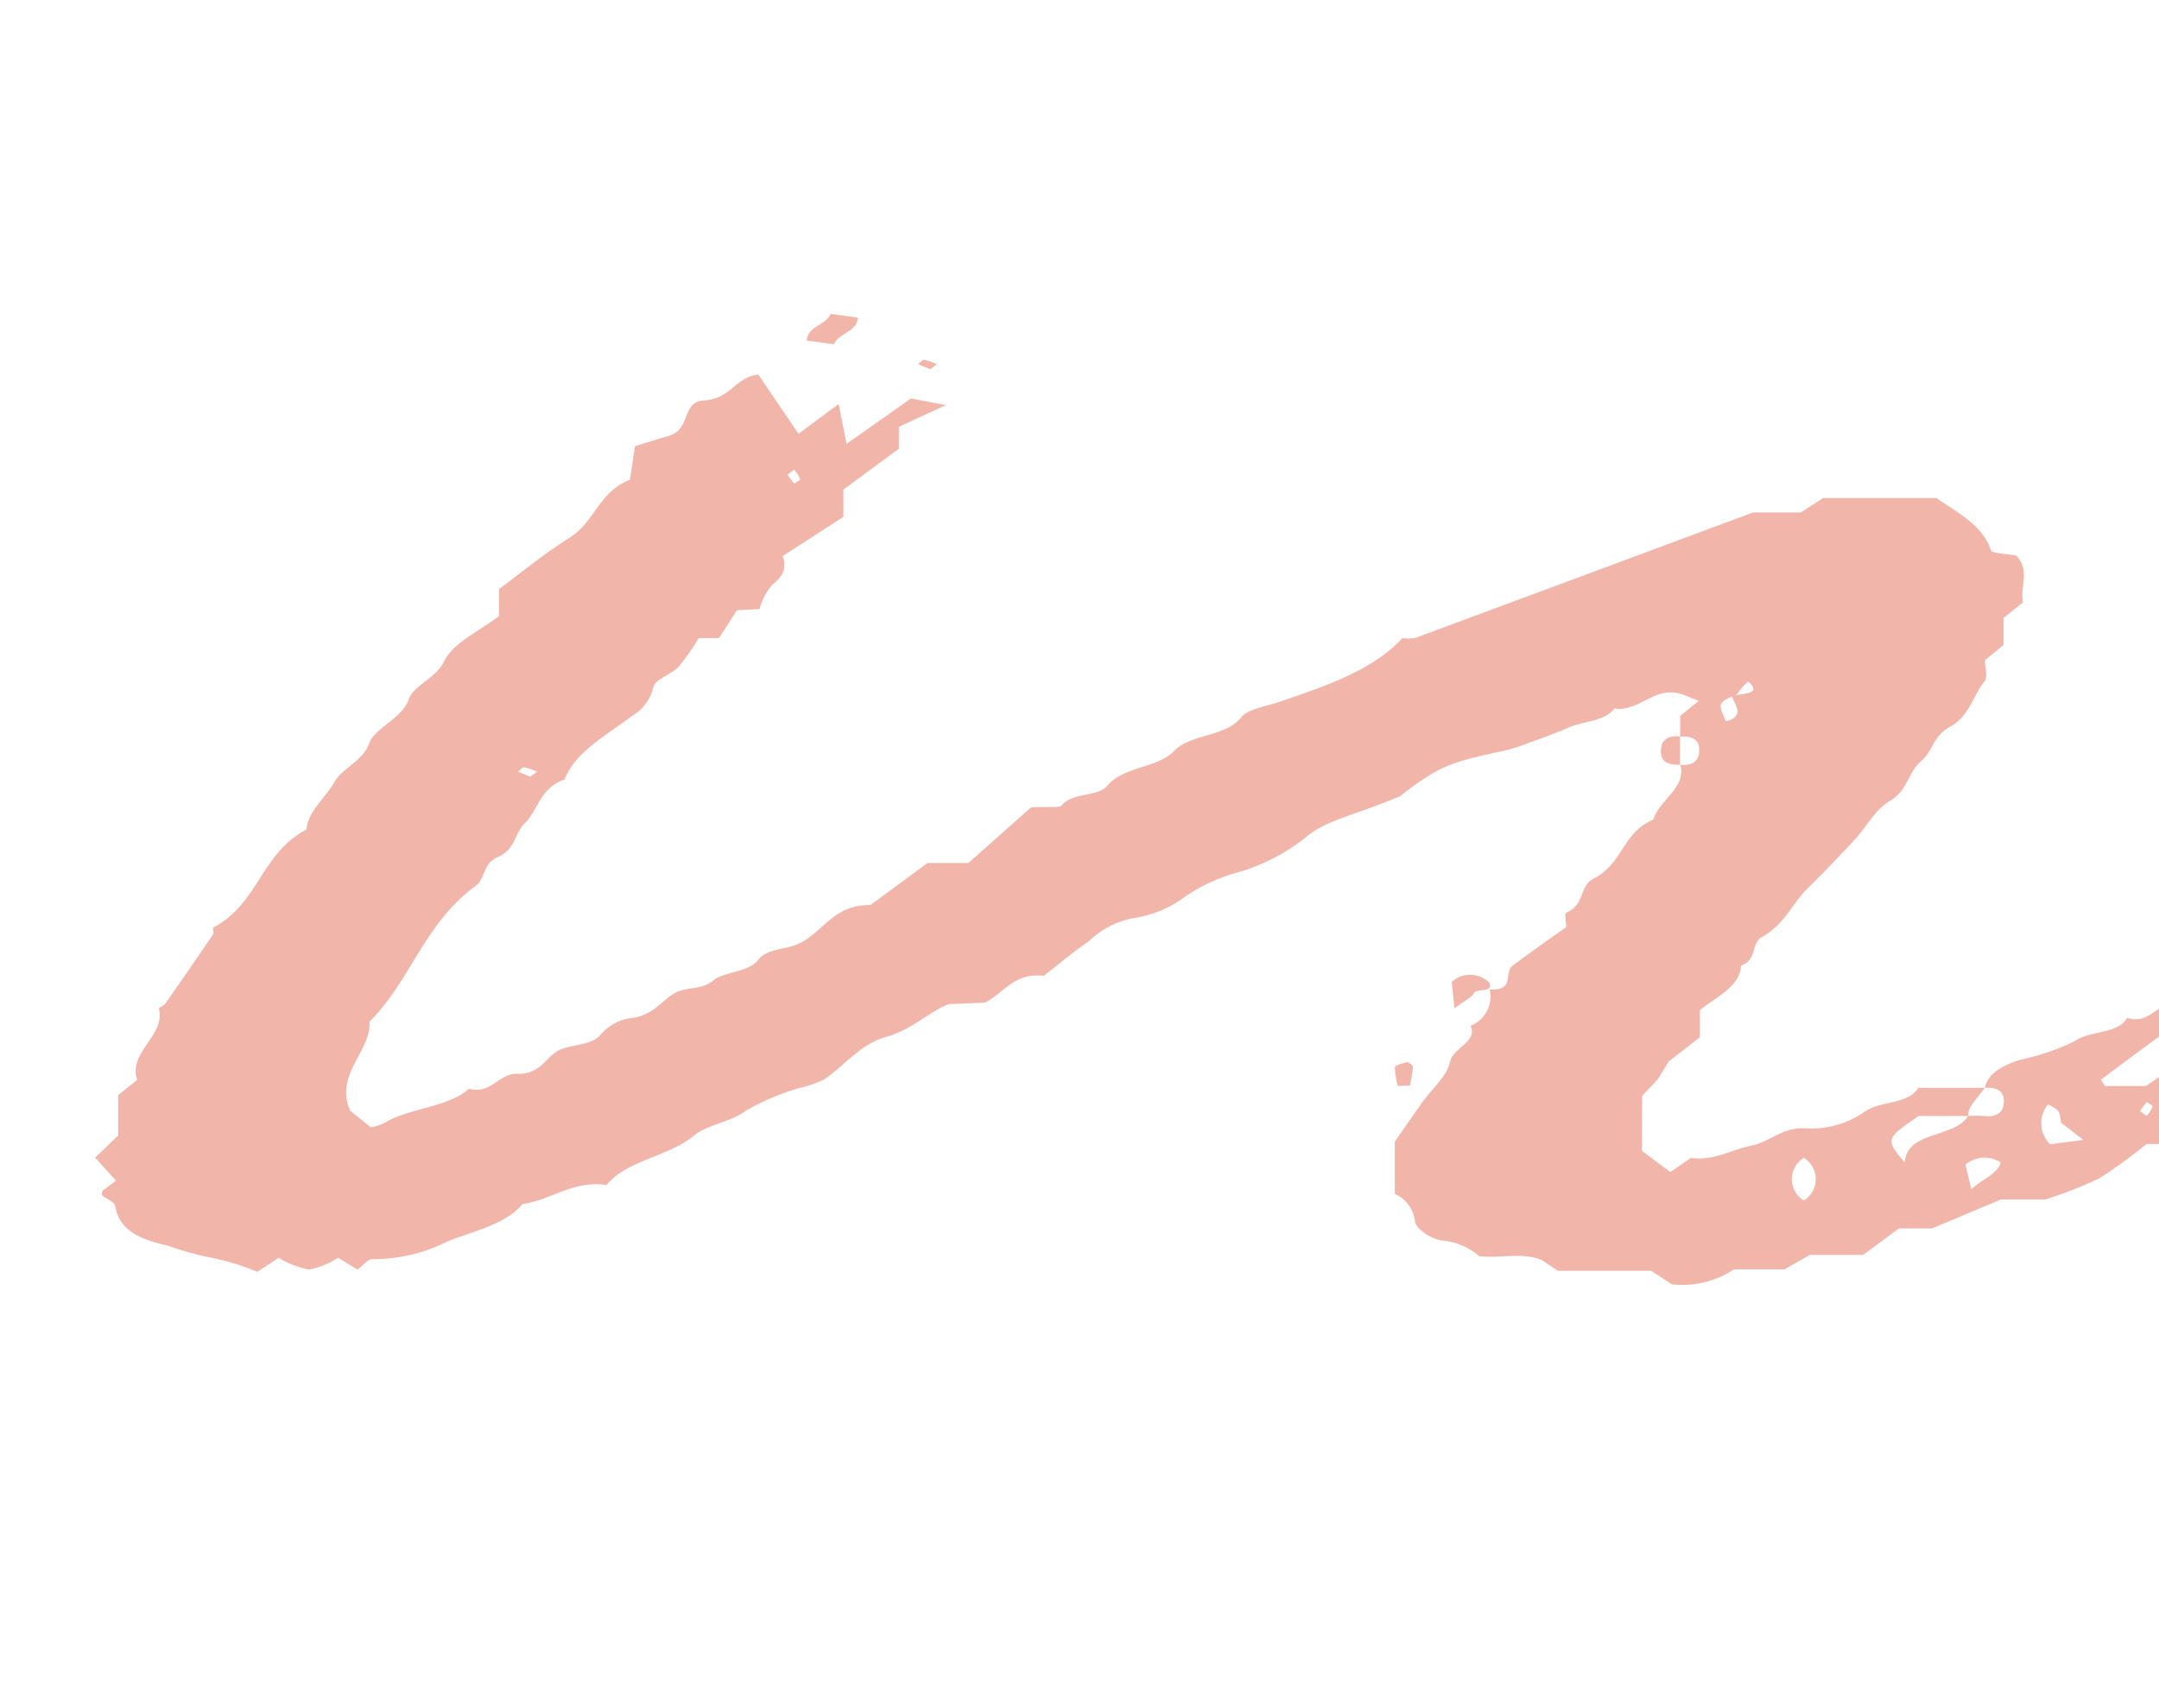 <svg xmlns="http://www.w3.org/2000/svg" xmlns:xlink="http://www.w3.org/1999/xlink" width="115" height="91" viewBox="0 0 115 91"><defs><clipPath id="clip-path"><rect id="Rectangle_634" data-name="Rectangle 634" width="115" height="91" transform="translate(260 327)" fill="#fff" stroke="#707070" stroke-width="1"></rect></clipPath></defs><g id="cut-pink-squiggle" transform="translate(-260 -327)" clip-path="url(#clip-path)"><g id="Group_102" data-name="Group 102" transform="translate(265.061 343.723)"><path id="Path_449" data-name="Path 449" d="M927.946,462.888c.706.157.867-.532,1.591-.728H932.4l.824-.607a7.235,7.235,0,0,1,3.8.231l-4.125,1.533c.748.667,1.679.165,2.386.42l1.176-.809h2l1.412-1.042-1.086-1.413c1.186-.981,1.9-.419,2.657.174l1.048-.667.754.492c1.02.456,2.218.1,3.347.228.429,1.112,2.012,1.937,1.409,3.236l1.1.88V467.8l1.5,1.084h1.924l1.2.8c.655.285,1.862-.547,2.462.6-1.938.269-3.776.052-5.7.161l-.6,1.271c-1.969.7-3.242-.565-4.836-.927v-5.245c-1.031-.6-1.68-1.528-3.121-2l-1.559.9h-2.948l-1.964,1.449c-1.736-.415-3.045,1.072-5.183.743l-1.3,1.532h-3.584c-1.179.778-2.252,1.555-3.431,2.233a3.809,3.809,0,0,1-2.076.708c-1.844-.391-2.813,1.608-4.538.688l-1.261.865h-2.022a26.468,26.468,0,0,1-2.519,1.831,22.646,22.646,0,0,1-2.87,1.122h-2.366l-3.666,1.542h-1.763l-1.911,1.411h-2.839l-1.349.771h-2.691a5,5,0,0,1-3.3.8l-1.106-.724h-4.976l-.819-.552c-1.012-.461-2.211-.1-3.371-.228a3.46,3.46,0,0,0-2.045-.839c-.56-.1-1.338-.64-1.371-1.014a1.829,1.829,0,0,0-1.078-1.466v-2.779c.6-.854,1.022-1.477,1.462-2.093.512-.717,1.323-1.4,1.476-2.153s1.494-1.071,1.1-1.927a1.678,1.678,0,0,0,1.015-1.935c1.379.083.732-.9,1.225-1.269.942-.709,1.923-1.39,2.853-2.057,0-.311-.124-.718.02-.779.985-.414.672-1.418,1.433-1.8,1.584-.8,1.518-2.445,3.192-3.148.283-1.025,1.8-1.724,1.425-2.923.618.085.938-.194.994-.567.076-.5-.042-.983-.994-.93v-1.1l.987-.8c-.308-.123-.577-.242-.861-.341-1.5-.517-2.255.94-3.633.747-.538.71-1.66.662-2.467,1.027-.666.3-1.382.542-2.085.8a9.683,9.683,0,0,1-1.285.415c-2.77.586-3.361.8-4.976,1.968-.48.346-.912.728-.554.441-2.366,1.013-3.967,1.27-5.054,2.2a10.554,10.554,0,0,1-3.528,1.85,9.348,9.348,0,0,0-2.858,1.282,6.108,6.108,0,0,1-2.833,1.186,4.655,4.655,0,0,0-2.358,1.238c-.87.582-1.637,1.249-2.382,1.828-1.6-.146-2.055.839-3.13,1.433l-1.933.077c-1.123.431-1.912,1.352-3.388,1.761-1.3.36-2.171,1.517-3.288,2.276a7,7,0,0,1-1.27.43,12.834,12.834,0,0,0-2.846,1.2c-.846.629-2.122.778-2.783,1.333-1.344,1.13-3.573,1.3-4.66,2.639-1.753-.274-2.934.794-4.483,1.016-.912,1.094-2.594,1.43-3.967,1.979a8.768,8.768,0,0,1-4.034.953c-.211-.017-.474.327-.785.555l-1.031-.628a4.411,4.411,0,0,1-1.547.629,4.848,4.848,0,0,1-1.622-.627l-1.134.747a13.163,13.163,0,0,0-2.58-.777,16.282,16.282,0,0,1-2.192-.618c-1.6-.35-2.6-.872-2.806-2.136-.031-.194-.463-.346-.678-.537-.056-.049,0-.17.012-.258l.717-.529-1.112-1.227,1.225-1.181v-2.149l1.018-.813c-.53-1.425,1.536-2.4,1.152-3.787-.019-.068.26-.159.334-.264q1.293-1.847,2.555-3.705c.068-.1-.061-.317.019-.361,2.454-1.329,2.485-3.907,4.955-5.223.078-.972,1.013-1.684,1.491-2.535.411-.732,1.518-1.107,1.855-2.064.286-.81,1.737-1.295,2.105-2.343.259-.738,1.463-1.121,1.892-2.037.444-.949,1.935-1.631,2.912-2.388V443.1c1.128-.832,2.348-1.851,3.738-2.723,1.409-.884,1.532-2.437,3.236-3.1l.267-1.791c.635-.194,1.208-.379,1.79-.544,1.215-.345.672-1.816,1.866-1.89,1.5-.094,1.628-1.217,2.913-1.382l2.14,3.152,2.14-1.579.421,2.12,3.433-2.42,1.854.357-2.5,1.156v1.163l-2.956,2.181v1.451l-3.238,2.093c.285.835-.149,1.168-.591,1.569a3.524,3.524,0,0,0-.64,1.252l-1.2.06-.959,1.488h-1.081a11.773,11.773,0,0,1-1.07,1.528c-.378.4-1.28.688-1.337,1.074a2.4,2.4,0,0,1-1.142,1.541c-1.355,1.034-3.019,1.9-3.592,3.385-1.336.468-1.37,1.585-2.129,2.345-.555.557-.485,1.391-1.448,1.8-.779.332-.663,1.155-1.13,1.5-2.8,2.053-3.438,5-5.682,7.26.1,1.57-1.9,2.828-1.025,4.749l1.094.876a3.036,3.036,0,0,0,.693-.211c1.349-.839,3.344-.81,4.543-1.843,1.193.317,1.558-.832,2.595-.8s1.39-.649,1.911-1.074c.7-.571,1.907-.312,2.512-1.02a2.575,2.575,0,0,1,1.505-.857c1.186-.105,1.618-.815,2.326-1.287.625-.418,1.52-.192,2.17-.737.569-.478,1.836-.4,2.386-1.1.464-.586,1.4-.533,2.067-.818,1.388-.593,1.872-2.119,3.9-2.09l3.047-2.245h2.175l3.339-2.963c.99-.046,1.521.027,1.616-.091.573-.714,1.953-.459,2.444-1.059.847-1.032,2.683-.939,3.543-1.842.9-.941,2.759-.743,3.6-1.816.329-.421,1.32-.573,2.031-.815,2.5-.848,4.989-1.7,6.542-3.39a2.751,2.751,0,0,0,.673-.006c5.878-2.177,11.751-4.362,18.005-6.689h2.547l1.187-.77h6.025c1.162.791,2.511,1.5,2.915,2.79.049.157.859.185,1.347.279.751.773.194,1.663.356,2.494l-1.03.822v1.444l-1,.816c0,.411.185.864-.035,1.144-.632.8-.777,1.831-1.855,2.421-.858.468-.892,1.283-1.477,1.781-.763.649-.7,1.557-1.691,2.146-.818.488-1.216,1.35-1.842,2.026-.813.878-1.641,1.75-2.51,2.6s-1.232,1.935-2.473,2.631c-.586.329-.218,1.2-1.1,1.513-.057,1.108-1.271,1.637-2.193,2.37v1.445l-1.665,1.294-.577.945c-.667.736-.831.833-.832.931-.019.988-.012,1.976-.012,2.891l1.511,1.123,1.089-.748c1.246.163,2.159-.45,3.186-.647,1.1-.212,1.7-1.072,3.109-.921a5.022,5.022,0,0,0,2.956-.891c.867-.611,2.324-.378,2.863-1.277h3.55c-.227.292-.468.579-.676.878a.961.961,0,0,0-.208.619H899.93c-1.8,1.232-1.766,1.254-.743,2.473.131-1.7,2.629-1.275,3.381-2.473a7.635,7.635,0,0,1,.864.006c.615.063.955-.189,1.014-.566.079-.5-.03-.992-.994-.937.171-.8.968-1.189,1.858-1.492a12.38,12.38,0,0,0,2.908-.983c.851-.609,2.293-.361,2.822-1.251,1.335.43,1.707-1.173,3.084-.808.161.043.613-.517.825-.7h3.723c-.117.211-.225.6-.353.606a3.548,3.548,0,0,0-2.707,1.448,21.942,21.942,0,0,0,4.2.185l3.93-1.491v1.091a6.765,6.765,0,0,0-3.041,1.527,2.16,2.16,0,0,0,2.195.326c1.353-.658,3.439-.673,3.889-2.2,1.683.25,2.643-.885,4.054-1.163.039-.007,0-.218-.137-.292.646-.123,1.431-.068.743-.722a6.629,6.629,0,0,0-.743.722c-.645-.042-1.433-.042-2.231-.042-.684.419-1.555.729-1.686,1.5H925.5l-1.758-.749q0-.907,0-1.816c1.171-.524.762-1.809,2.016-2.288.9-.346,1.819-.675,2.724-1.009,1.057.869-.17,1.248-.681,1.778a2.574,2.574,0,0,0,.142,1.047c-.646.123-1.43.068-.743.722A6.644,6.644,0,0,0,927.946,462.888ZM890.26,448.709c-1.038.442-1.038.442-.592,1.433,1.083-.278.407-.953.309-1.348.787-.165,1.572-.11.884-.765A2.229,2.229,0,0,0,890.26,448.709Zm22.846,17.952c-1.115.822-2.294,1.689-3.458,2.567-.033.025.1.168.207.346h2.174l2.675-1.807-.357-1.009Zm-6.286,3.887a1.573,1.573,0,0,0,.111,2.126l1.772-.229-1.193-.923C907.426,470.867,907.426,470.867,906.82,470.549ZM893.811,473.4a1.329,1.329,0,0,0,0,2.269A1.329,1.329,0,0,0,893.811,473.4Zm8.923,1.665c.653-.579,1.407-.814,1.567-1.422a1.58,1.58,0,0,0-1.88.119ZM839.672,437l.36.482c.113-.083.336-.184.318-.245a2.115,2.115,0,0,0-.318-.5Zm-13.7,16.093.361-.266a3.767,3.767,0,0,0-.681-.234c-.083-.013-.22.151-.334.234ZM911.715,470.9l.361.267a2.122,2.122,0,0,0,.317-.5c.019-.061-.2-.163-.317-.246Z" transform="translate(-802.792 -428.441)" fill="#f2b5aa"></path><path id="Path_450" data-name="Path 450" d="M1236.08,433.26c1.353,0,2.706,0,4-.1.167.477.092,1.056.979.548a8.3,8.3,0,0,0-.979-.548c.211-.519-.717-.639-.929-1.054V430.62l1.461-1.078,1.074.706.743-.548a9.451,9.451,0,0,1,3.368-.124l.813.6,1.626-.753,1.913.9h8.834l.916.675h6.032l1.3.894,1.925-.8.85.627h4.059c.415.306.673.647.889.633,1.844-.12,3.205,1.174,5.357.874l1.72,1.659,1.265-.847,1.466,1.082V436.9l3.113,1.855-.173.963c-.286.094-.564.2-.859.273-.153.036-.448.052-.487,0-.611-.836-2.147-.562-2.951-1.426h-4.227c-.825-1.373-3.091-.248-3.917-1.5h-5.677c-1.072-.2-1.363-1.081-2.512-.776l-1.045.688-1.064-.719h-5.015l-1.053-.7-1.063.657-.95-.7h-14.205l-.951-.7-1.1.674H1235.6l-1.037-.7-1.057.713H1231.5l-1.456-1.075c.712-.824,1.807-.3,2.712-.387.975-.1,1.98-.021,2.912-.021Zm17.812-1.536c-.78.533-.785,1.03-.065,1.53.44-.425,1.223-.648,1.378-1.352Zm-10.849.645-.027-.474c-.452-.044-.9-.107-1.355-.12-.111,0-.346.182-.324.238.069.177.222.467.362.473A9.2,9.2,0,0,0,1243.043,432.37Z" transform="translate(-893.924 -427.962)" fill="#f2b5aa"></path><path id="Path_451" data-name="Path 451" d="M1215.85,433.883l-2.068.7c.181.134.3.3.418.3,2,.016,4,.011,6.2.011a5.471,5.471,0,0,1,.933-.59,3.24,3.24,0,0,1,.95-.079c.74.267.774.7.5,1.23-.08.06-.2.222-.318.223-1.672.017-3.344.011-5.007.011l-1.138.774h-9.049l-1.107.755c-1.3,0-2.643.006-3.983-.01-.126,0-.248-.146-.489-.3.731-.555,1.984-.514,2.563-1.2h7.017l1.437-1.06a4.21,4.21,0,0,1-1.272-1.794l-1.373-.26c-.655-.526-.167-1.17-.337-1.825l1.234-.337a6.932,6.932,0,0,1,3.354,3.04h1.51Z" transform="translate(-887.878 -428.178)" fill="#f2b5aa"></path><path id="Path_452" data-name="Path 452" d="M1099.214,460.336l3.335-1.127.478,1.14c-.293.2-.547.511-.74.492-1.768-.179-3.009.7-4.408,1.2a2.165,2.165,0,0,1-1.966.052l.771-.765c.272-.78.563-1.622-.7-2.236.146-.173.238-.408.448-.508,1.06-.507,2.12-1.024,3.247-1.44a7.922,7.922,0,0,1,1.968-.024l1.307,1.1c-.582.591-1.314.321-1.941.395s-1.343-.2-2.111.364Z" transform="translate(-865.315 -433.86)" fill="#f2b5aa"></path><path id="Path_453" data-name="Path 453" d="M1224.734,430.309v1.142l2.735.992.627-1.311,1.116-.078,1.471,1.977c-.117.087-.234.249-.353.25-2,.016-4,.011-6.058.011l-1.048-.713-1.06.724h-2.5c.339-1.2,1.835-1.409,2.974-1.9l-.9-.755,1.389-1.024Z" transform="translate(-891.711 -428.005)" fill="#f2b5aa"></path><path id="Path_454" data-name="Path 454" d="M1205.157,432.976l1.22,1.8a7.452,7.452,0,0,1-3.933.305,1.581,1.581,0,0,1,.625-1.069c-.648-.586-1.543-.205-2.438-.343l-1.354-.939c.084-.64.907-.856,1.344-1.286h2.137l.624,1.414Z" transform="translate(-887.363 -428.394)" fill="#f2b5aa"></path><path id="Path_455" data-name="Path 455" d="M1129.368,447.92c0-.121-.058-.325.009-.351,1.745-.671,3.5-1.323,5.467-2.056l1.628,2.407h-4.563c-.779.545-.4,1.05-.511,1.5-.953.053-.953-.427-1.034-.93C1130.3,448.114,1129.986,447.835,1129.368,447.92Z" transform="translate(-872.446 -431.394)" fill="#f2b5aa"></path><path id="Path_456" data-name="Path 456" d="M1126.938,448.573c-1.521.59-2.534,1.877-4.578,1.355l-1.225,1.544h-3.18a6.266,6.266,0,0,1,.3-.612c.634-.957,2.45-.616,3.119-1.54h1.993l1.064-.747Z" transform="translate(-870.017 -432.047)" fill="#f2b5aa"></path><path id="Path_457" data-name="Path 457" d="M1059.259,466.829c-.123.807-.951.466-1.467.619-1.023.8-.067,1.894-.634,2.952l-2-.2,1.172-.954v-.9l-2.742-.354c-.079-.116-.22-.253-.186-.285.655-.595,1.569-.186,2.425-.345l1.053-.725C1057.649,466.734,1058.518,466.462,1059.259,466.829Z" transform="translate(-856.247 -435.898)" fill="#f2b5aa"></path><path id="Path_458" data-name="Path 458" d="M995.132,484.1c0,.09.051.306-.008.323-1.783.535-2.217.531-5.127,0l2.066-.7a5.905,5.905,0,0,1-.962-.888c-.123-.181.034-.464.064-.7.865-.662,1.817-.026,2.93-.508l-1.154,2.341Z" transform="translate(-842.723 -439.094)" fill="#f2b5aa"></path><path id="Path_459" data-name="Path 459" d="M1237.153,433.511h-1.616l-.461-.85c.66-1.378,2.586-1.312,3.723-2.064.806.512.1,1.19.423,1.64C1238.914,433.119,1236.978,432.314,1237.153,433.511Z" transform="translate(-894.999 -428.213)" fill="#f2b5aa"></path><path id="Path_460" data-name="Path 460" d="M1050.465,467.917l-1.606,1.185c-1.318,0-2.665.006-4.013-.01-.126,0-.248-.15-.385-.238.2-.577.835-.872,1.439-1.185l.72.53C1047.745,467.928,1048.766,467.216,1050.465,467.917Z" transform="translate(-854.34 -436.109)" fill="#f2b5aa"></path><path id="Path_461" data-name="Path 461" d="M1192.808,439.386c-.057-.864.893-.337,1.31-.53l1.071-.749h2.227l.355,1.336a12.339,12.339,0,0,1-1.594.15C1195.058,439.538,1193.9,439.825,1192.808,439.386Z" transform="translate(-885.982 -429.814)" fill="#f2b5aa"></path><path id="Path_462" data-name="Path 462" d="M1138.627,448.564l1.429,2.076-1.369.94-1.211-.117c-.732-.5-.2-1.16-.427-1.89.3-.178.917-.371,1-.652C1138.152,448.6,1138.114,448.438,1138.627,448.564Z" transform="translate(-874.089 -432.036)" fill="#f2b5aa"></path><path id="Path_463" data-name="Path 463" d="M1172.1,436.475v.869c-1.163.585-2.447.317-3.852.246l-.3-1.082A6.513,6.513,0,0,1,1172.1,436.475Z" transform="translate(-880.681 -429.397)" fill="#f2b5aa"></path><path id="Path_464" data-name="Path 464" d="M1155.522,446.1c-1.479.066-1.654-.337-1.644-1.223l1.871-.754,1,.887C1156.722,445.533,1155.687,445.616,1155.522,446.1Z" transform="translate(-877.679 -431.099)" fill="#f2b5aa"></path><path id="Path_465" data-name="Path 465" d="M1024.1,478.065c-.113.614.5,1.529-1.162,1.5-.868-.1-1.17-.737-1.8-1.065.186-.145.36-.4.561-.414C1022.489,478.036,1023.294,478.065,1024.1,478.065Z" transform="translate(-849.364 -438.336)" fill="#f2b5aa"></path><path id="Path_466" data-name="Path 466" d="M1177.391,435.49c-.024.775-.84.412-1.35.514l-1.236.869-.311-1.307A3.564,3.564,0,0,1,1177.391,435.49Z" transform="translate(-882.076 -429.198)" fill="#f2b5aa"></path><path id="Path_467" data-name="Path 467" d="M1205.181,431.564h3.055c-.024.76-.9.959-1.306,1.405-.811.173-.365-.543-.851-.656C1205.828,432.254,1205.666,431.983,1205.181,431.564Z" transform="translate(-888.622 -428.419)" fill="#f2b5aa"></path><path id="Path_468" data-name="Path 468" d="M852.245,427.566l1.459.2c-.036.768-1.085.844-1.267,1.418l-1.458-.2C851.013,428.217,852.062,428.14,852.245,427.566Z" transform="translate(-813.07 -427.566)" fill="#f2b5aa"></path><path id="Path_469" data-name="Path 469" d="M999.215,480.6V479.15l1.648-.232.356,1.4Z" transform="translate(-844.689 -438.519)" fill="#f2b5aa"></path><path id="Path_470" data-name="Path 470" d="M1189.33,434.076a3.092,3.092,0,0,1,3.5-.434C1191.68,434.108,1191.68,434.111,1189.33,434.076Z" transform="translate(-885.241 -428.785)" fill="#f2b5aa"></path><path id="Path_471" data-name="Path 471" d="M1185.312,434.65a2.752,2.752,0,0,1-3.075,0A2.752,2.752,0,0,1,1185.312,434.65Z" transform="translate(-883.728 -428.977)" fill="#f2b5aa"></path><path id="Path_472" data-name="Path 472" d="M1131.953,450.476h1.421c.98.386.48.905.614,1.563C1132.824,451.558,1132.1,451.2,1131.953,450.476Z" transform="translate(-873.002 -432.453)" fill="#f2b5aa"></path><path id="Path_473" data-name="Path 473" d="M1052.263,471.658,1049.9,472c-.686-.533-.652-.946-.192-1.392C1050.63,470.624,1050.723,471.412,1052.263,471.658Z" transform="translate(-855.388 -436.748)" fill="#f2b5aa"></path><path id="Path_474" data-name="Path 474" d="M894.8,474.1l-.147-1.4a1.452,1.452,0,0,1,2.008.046c.216.57-.68.253-.841.574C895.724,473.521,895.4,473.658,894.8,474.1Z" transform="translate(-822.387 -437.113)" fill="#f2b5aa"></path><path id="Path_475" data-name="Path 475" d="M1025.223,474.038l-.356-1.316a1.574,1.574,0,0,1,1.875-.149C1026.629,473.2,1025.816,473.412,1025.223,474.038Z" transform="translate(-850.161 -437.114)" fill="#f2b5aa"></path><path id="Path_476" data-name="Path 476" d="M890.96,479.5a3.844,3.844,0,0,1-.159-.993c.009-.1.4-.216.641-.267.076-.016.326.157.323.239a8.114,8.114,0,0,1-.162,1Z" transform="translate(-821.564 -438.374)" fill="#f2b5aa"></path><path id="Path_477" data-name="Path 477" d="M952.12,472.349c-.219.25-.366.618-.674.719a4.845,4.845,0,0,1-1.355.03c.219-.249.366-.618.674-.718A4.814,4.814,0,0,1,952.12,472.349Z" transform="translate(-834.211 -437.111)" fill="#f2b5aa"></path><path id="Path_478" data-name="Path 478" d="M1079.249,463.943a9.2,9.2,0,0,1,1.346-.117c.139.006.293.3.361.473.022.056-.213.241-.324.238-.453-.013-.9-.075-1.355-.119Z" transform="translate(-861.761 -435.3)" fill="#f2b5aa"></path><path id="Path_479" data-name="Path 479" d="M909.832,457.677c-.953.053-1.071-.427-1-.929.057-.374.377-.653,1-.568Z" transform="translate(-825.407 -433.666)" fill="#f2b5aa"></path><path id="Path_480" data-name="Path 480" d="M1150.212,445.245a3.82,3.82,0,0,1-.159-.992c.008-.1.4-.216.641-.267.076-.017.327.157.323.239a8,8,0,0,1-.161,1Z" transform="translate(-876.862 -431.068)" fill="#f2b5aa"></path><path id="Path_481" data-name="Path 481" d="M1140.98,444.182a1.484,1.484,0,0,1,2.034,0A1.484,1.484,0,0,1,1140.98,444.182Z" transform="translate(-874.928 -431.024)" fill="#f2b5aa"></path><path id="Path_482" data-name="Path 482" d="M1166.339,437.515a1.649,1.649,0,0,1-1.986.109C1164.772,436.812,1165.417,437.029,1166.339,437.515Z" transform="translate(-879.913 -429.596)" fill="#f2b5aa"></path><path id="Path_483" data-name="Path 483" d="M1235.988,429.9a1.648,1.648,0,0,1-1.986.11C1234.422,429.2,1235.067,429.418,1235.988,429.9Z" transform="translate(-894.769 -427.972)" fill="#f2b5aa"></path><path id="Path_484" data-name="Path 484" d="M1225.75,430.4l.884-.765C1227.322,430.286,1226.537,430.231,1225.75,430.4Z" transform="translate(-893.009 -428.007)" fill="#f2b5aa"></path><path id="Path_485" data-name="Path 485" d="M859.168,431.174l-.654-.267c.113-.083.25-.248.334-.234a3.764,3.764,0,0,1,.681.234Z" transform="translate(-814.678 -428.229)" fill="#f2b5aa"></path><path id="Path_486" data-name="Path 486" d="M1190.044,434.193l-.884.765C1188.472,434.3,1189.257,434.358,1190.044,434.193Z" transform="translate(-885.148 -428.98)" fill="#f2b5aa"></path><path id="Path_487" data-name="Path 487" d="M1212.842,434.568l-.361.482c-.113-.083-.336-.185-.317-.246a2.125,2.125,0,0,1,.317-.5Z" transform="translate(-890.111 -429.003)" fill="#f2b5aa"></path><path id="Path_488" data-name="Path 488" d="M1188.335,437.422l-.36.482c-.113-.083-.336-.185-.318-.246a2.113,2.113,0,0,1,.318-.5Z" transform="translate(-884.884 -429.612)" fill="#f2b5aa"></path><path id="Path_489" data-name="Path 489" d="M1178.946,439.058a2.125,2.125,0,0,1,.317.5c.019.061-.2.163-.317.246a2.129,2.129,0,0,1-.317-.5C1178.61,439.243,1178.833,439.141,1178.946,439.058Z" transform="translate(-882.958 -430.017)" fill="#f2b5aa"></path><path id="Path_490" data-name="Path 490" d="M1172.868,441.814l.884-.765C1174.44,441.7,1173.655,441.648,1172.868,441.814Z" transform="translate(-881.73 -430.442)" fill="#f2b5aa"></path><path id="Path_491" data-name="Path 491" d="M1173.277,441.8l-.884.765C1171.7,441.915,1172.489,441.97,1173.277,441.8Z" transform="translate(-881.572 -430.603)" fill="#f2b5aa"></path><path id="Path_492" data-name="Path 492" d="M1147.3,447.657l-1.036-.652C1147.147,446.5,1147.073,447.077,1147.3,447.657Z" transform="translate(-876.054 -431.671)" fill="#f2b5aa"></path><path id="Path_493" data-name="Path 493" d="M1141.343,447.759l.654.266c-.113.083-.25.248-.333.234a3.7,3.7,0,0,1-.681-.234Z" transform="translate(-874.928 -431.873)" fill="#f2b5aa"></path><path id="Path_494" data-name="Path 494" d="M1147.285,447.356l1.036.652C1147.434,448.516,1147.509,447.937,1147.285,447.356Z" transform="translate(-876.273 -431.787)" fill="#f2b5aa"></path><path id="Path_495" data-name="Path 495" d="M1114.083,453.812l.36-.482c.113.083.336.184.318.246a2.125,2.125,0,0,1-.318.5Z" transform="translate(-869.191 -433.061)" fill="#f2b5aa"></path><path id="Path_496" data-name="Path 496" d="M1126.159,453.467l.361.267a3.856,3.856,0,0,1-.681.234c-.083.014-.221-.151-.333-.234Z" transform="translate(-871.627 -433.091)" fill="#f2b5aa"></path><path id="Path_497" data-name="Path 497" d="M1110.213,454.548l.361-.267a2.125,2.125,0,0,1,.317.5c.019.061-.2.163-.317.246Z" transform="translate(-868.365 -433.264)" fill="#f2b5aa"></path><path id="Path_498" data-name="Path 498" d="M1123.111,454.763l.361-.482c.113.083.336.185.317.246a2.125,2.125,0,0,1-.317.5Z" transform="translate(-871.116 -433.264)" fill="#f2b5aa"></path><path id="Path_499" data-name="Path 499" d="M1089.576,461.423l.361-.482c.112.083.336.185.317.246a2.129,2.129,0,0,1-.317.5Z" transform="translate(-863.963 -434.685)" fill="#f2b5aa"></path><path id="Path_500" data-name="Path 500" d="M1060.379,469.231l-.654-.267c.113-.083.249-.247.334-.234a3.826,3.826,0,0,1,.68.234Z" transform="translate(-857.596 -436.346)" fill="#f2b5aa"></path><path id="Path_501" data-name="Path 501" d="M952.31,472.26l.884-.765C953.883,472.149,953.1,472.094,952.31,472.26Z" transform="translate(-834.684 -436.936)" fill="#f2b5aa"></path><path id="Path_502" data-name="Path 502" d="M1037.428,472.84l-.361.267a2.13,2.13,0,0,1-.317-.5c-.019-.061.2-.163.317-.246Z" transform="translate(-852.695 -437.12)" fill="#f2b5aa"></path><path id="Path_503" data-name="Path 503" d="M1024.54,477.968l.884-.765C1026.112,477.858,1025.327,477.8,1024.54,477.968Z" transform="translate(-850.091 -438.154)" fill="#f2b5aa"></path><path id="Path_504" data-name="Path 504" d="M1015.235,480.648l-.654-.266c.113-.083.25-.248.334-.234a3.765,3.765,0,0,1,.681.234Z" transform="translate(-847.967 -438.782)" fill="#f2b5aa"></path><path id="Path_505" data-name="Path 505" d="M988.149,483.913l.361.266a3.769,3.769,0,0,1-.681.234c-.083.013-.22-.151-.334-.234Z" transform="translate(-842.189 -439.585)" fill="#f2b5aa"></path><path id="Path_506" data-name="Path 506" d="M996.164,484.628l.884-.764C997.736,484.518,996.951,484.463,996.164,484.628Z" transform="translate(-844.038 -439.574)" fill="#f2b5aa"></path><path id="Path_507" data-name="Path 507" d="M1092.624,460.127l.361.267a3.847,3.847,0,0,1-.681.234c-.083.014-.221-.151-.334-.234Z" transform="translate(-864.474 -434.511)" fill="#f2b5aa"></path></g></g></svg>